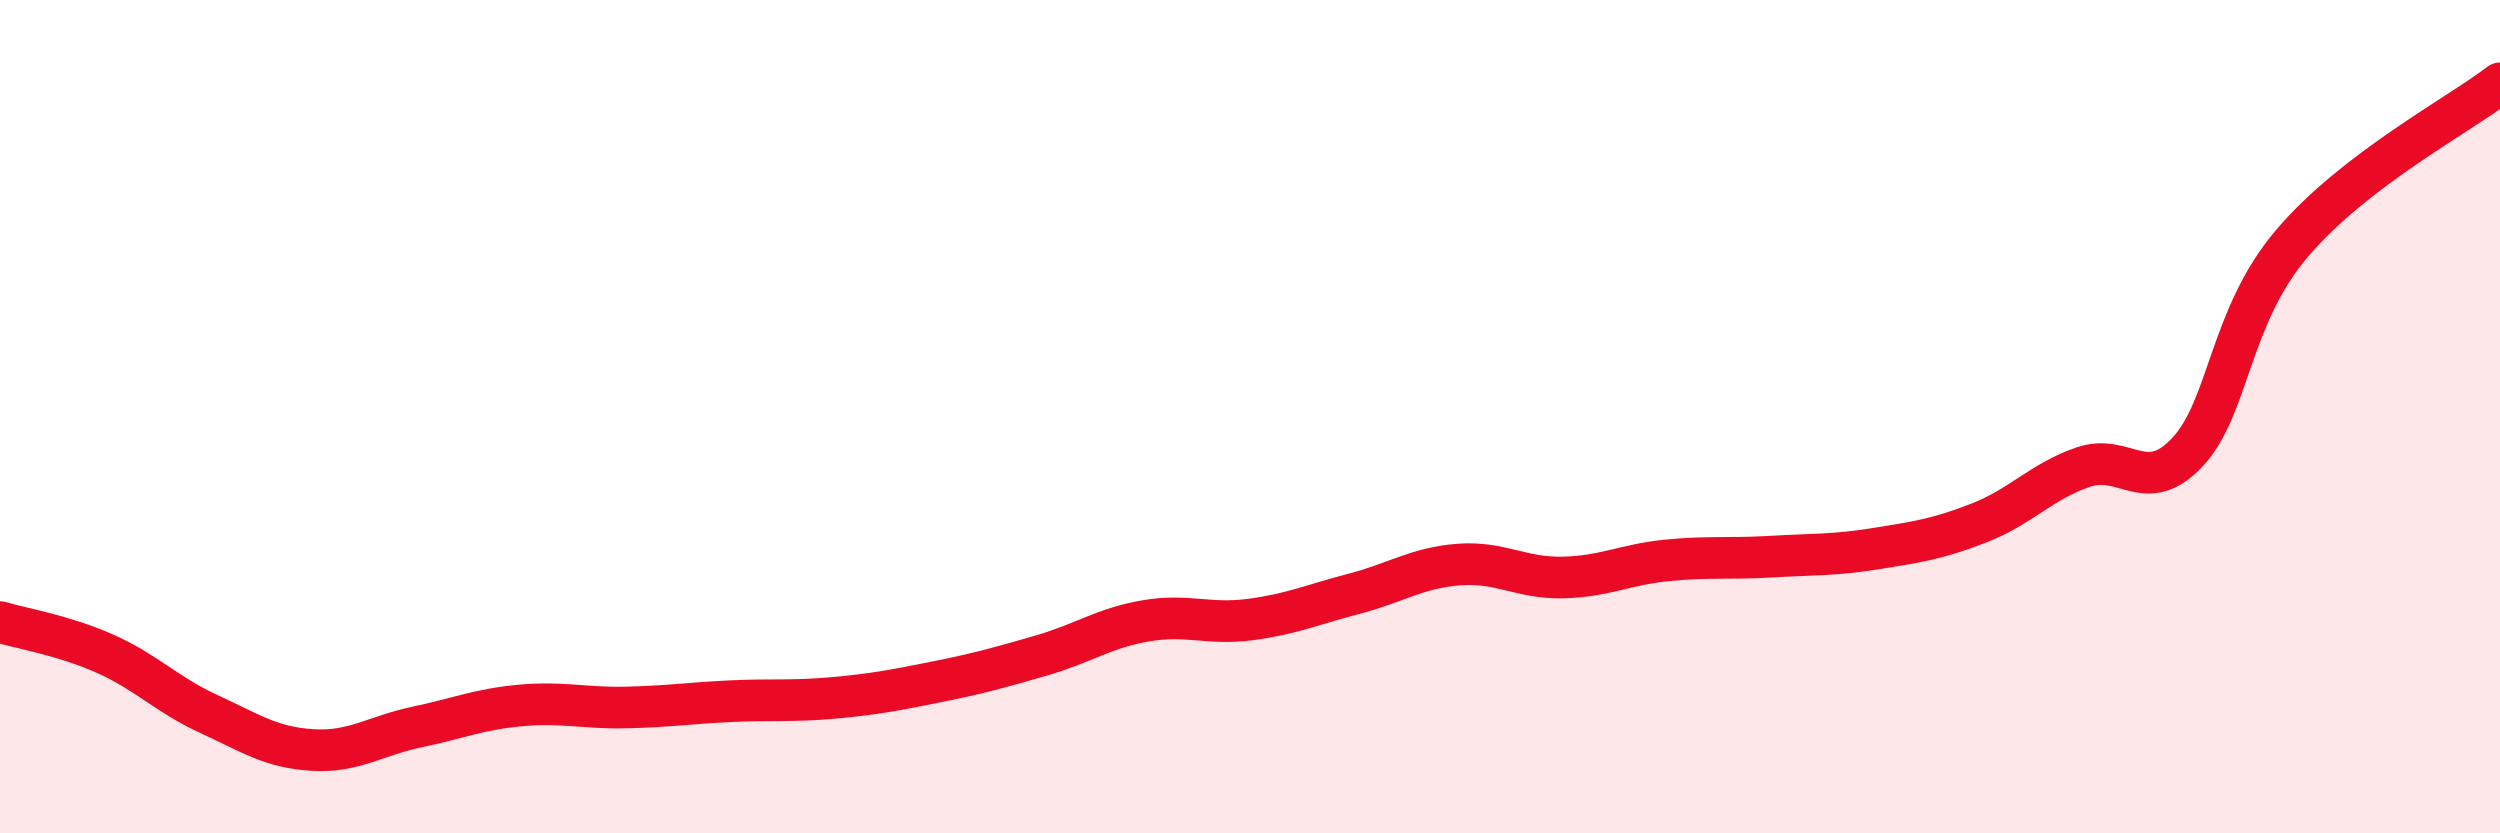 
    <svg width="60" height="20" viewBox="0 0 60 20" xmlns="http://www.w3.org/2000/svg">
      <path
        d="M 0,14.93 C 0.5,15.08 1.5,15.24 2.5,15.68 C 3.5,16.12 4,16.67 5,17.13 C 6,17.59 6.5,17.94 7.5,18 C 8.5,18.06 9,17.66 10,17.45 C 11,17.24 11.5,17.02 12.5,16.93 C 13.5,16.84 14,17 15,16.98 C 16,16.96 16.5,16.88 17.5,16.83 C 18.5,16.78 19,16.84 20,16.75 C 21,16.66 21.5,16.56 22.5,16.36 C 23.5,16.16 24,16.02 25,15.73 C 26,15.44 26.5,15.07 27.5,14.9 C 28.5,14.73 29,15 30,14.87 C 31,14.74 31.5,14.51 32.5,14.25 C 33.5,13.99 34,13.63 35,13.55 C 36,13.47 36.5,13.88 37.5,13.86 C 38.5,13.84 39,13.55 40,13.45 C 41,13.35 41.5,13.42 42.5,13.36 C 43.5,13.3 44,13.33 45,13.17 C 46,13.01 46.5,12.94 47.5,12.55 C 48.5,12.16 49,11.55 50,11.21 C 51,10.87 51.5,11.92 52.5,10.85 C 53.5,9.78 53.5,7.62 55,5.85 C 56.5,4.08 59,2.77 60,2L60 20L0 20Z"
        fill="#EB0A25"
        opacity="0.1"
        stroke-linecap="round"
        stroke-linejoin="round"
      />
      <path
        d="M 0,14.93 C 0.5,15.08 1.5,15.24 2.5,15.68 C 3.5,16.12 4,16.67 5,17.13 C 6,17.59 6.5,17.94 7.5,18 C 8.5,18.06 9,17.66 10,17.45 C 11,17.24 11.5,17.02 12.5,16.93 C 13.5,16.84 14,17 15,16.98 C 16,16.96 16.5,16.88 17.5,16.83 C 18.5,16.78 19,16.84 20,16.75 C 21,16.66 21.5,16.56 22.5,16.36 C 23.5,16.16 24,16.02 25,15.73 C 26,15.44 26.5,15.07 27.5,14.9 C 28.5,14.73 29,15 30,14.87 C 31,14.74 31.5,14.51 32.5,14.25 C 33.5,13.99 34,13.63 35,13.55 C 36,13.47 36.5,13.88 37.5,13.86 C 38.5,13.84 39,13.55 40,13.45 C 41,13.35 41.5,13.42 42.5,13.36 C 43.5,13.3 44,13.33 45,13.17 C 46,13.01 46.5,12.94 47.5,12.55 C 48.5,12.16 49,11.55 50,11.21 C 51,10.87 51.5,11.92 52.5,10.85 C 53.5,9.78 53.5,7.62 55,5.85 C 56.5,4.08 59,2.77 60,2"
        stroke="#EB0A25"
        stroke-width="1"
        fill="none"
        stroke-linecap="round"
        stroke-linejoin="round"
      />
    </svg>
  